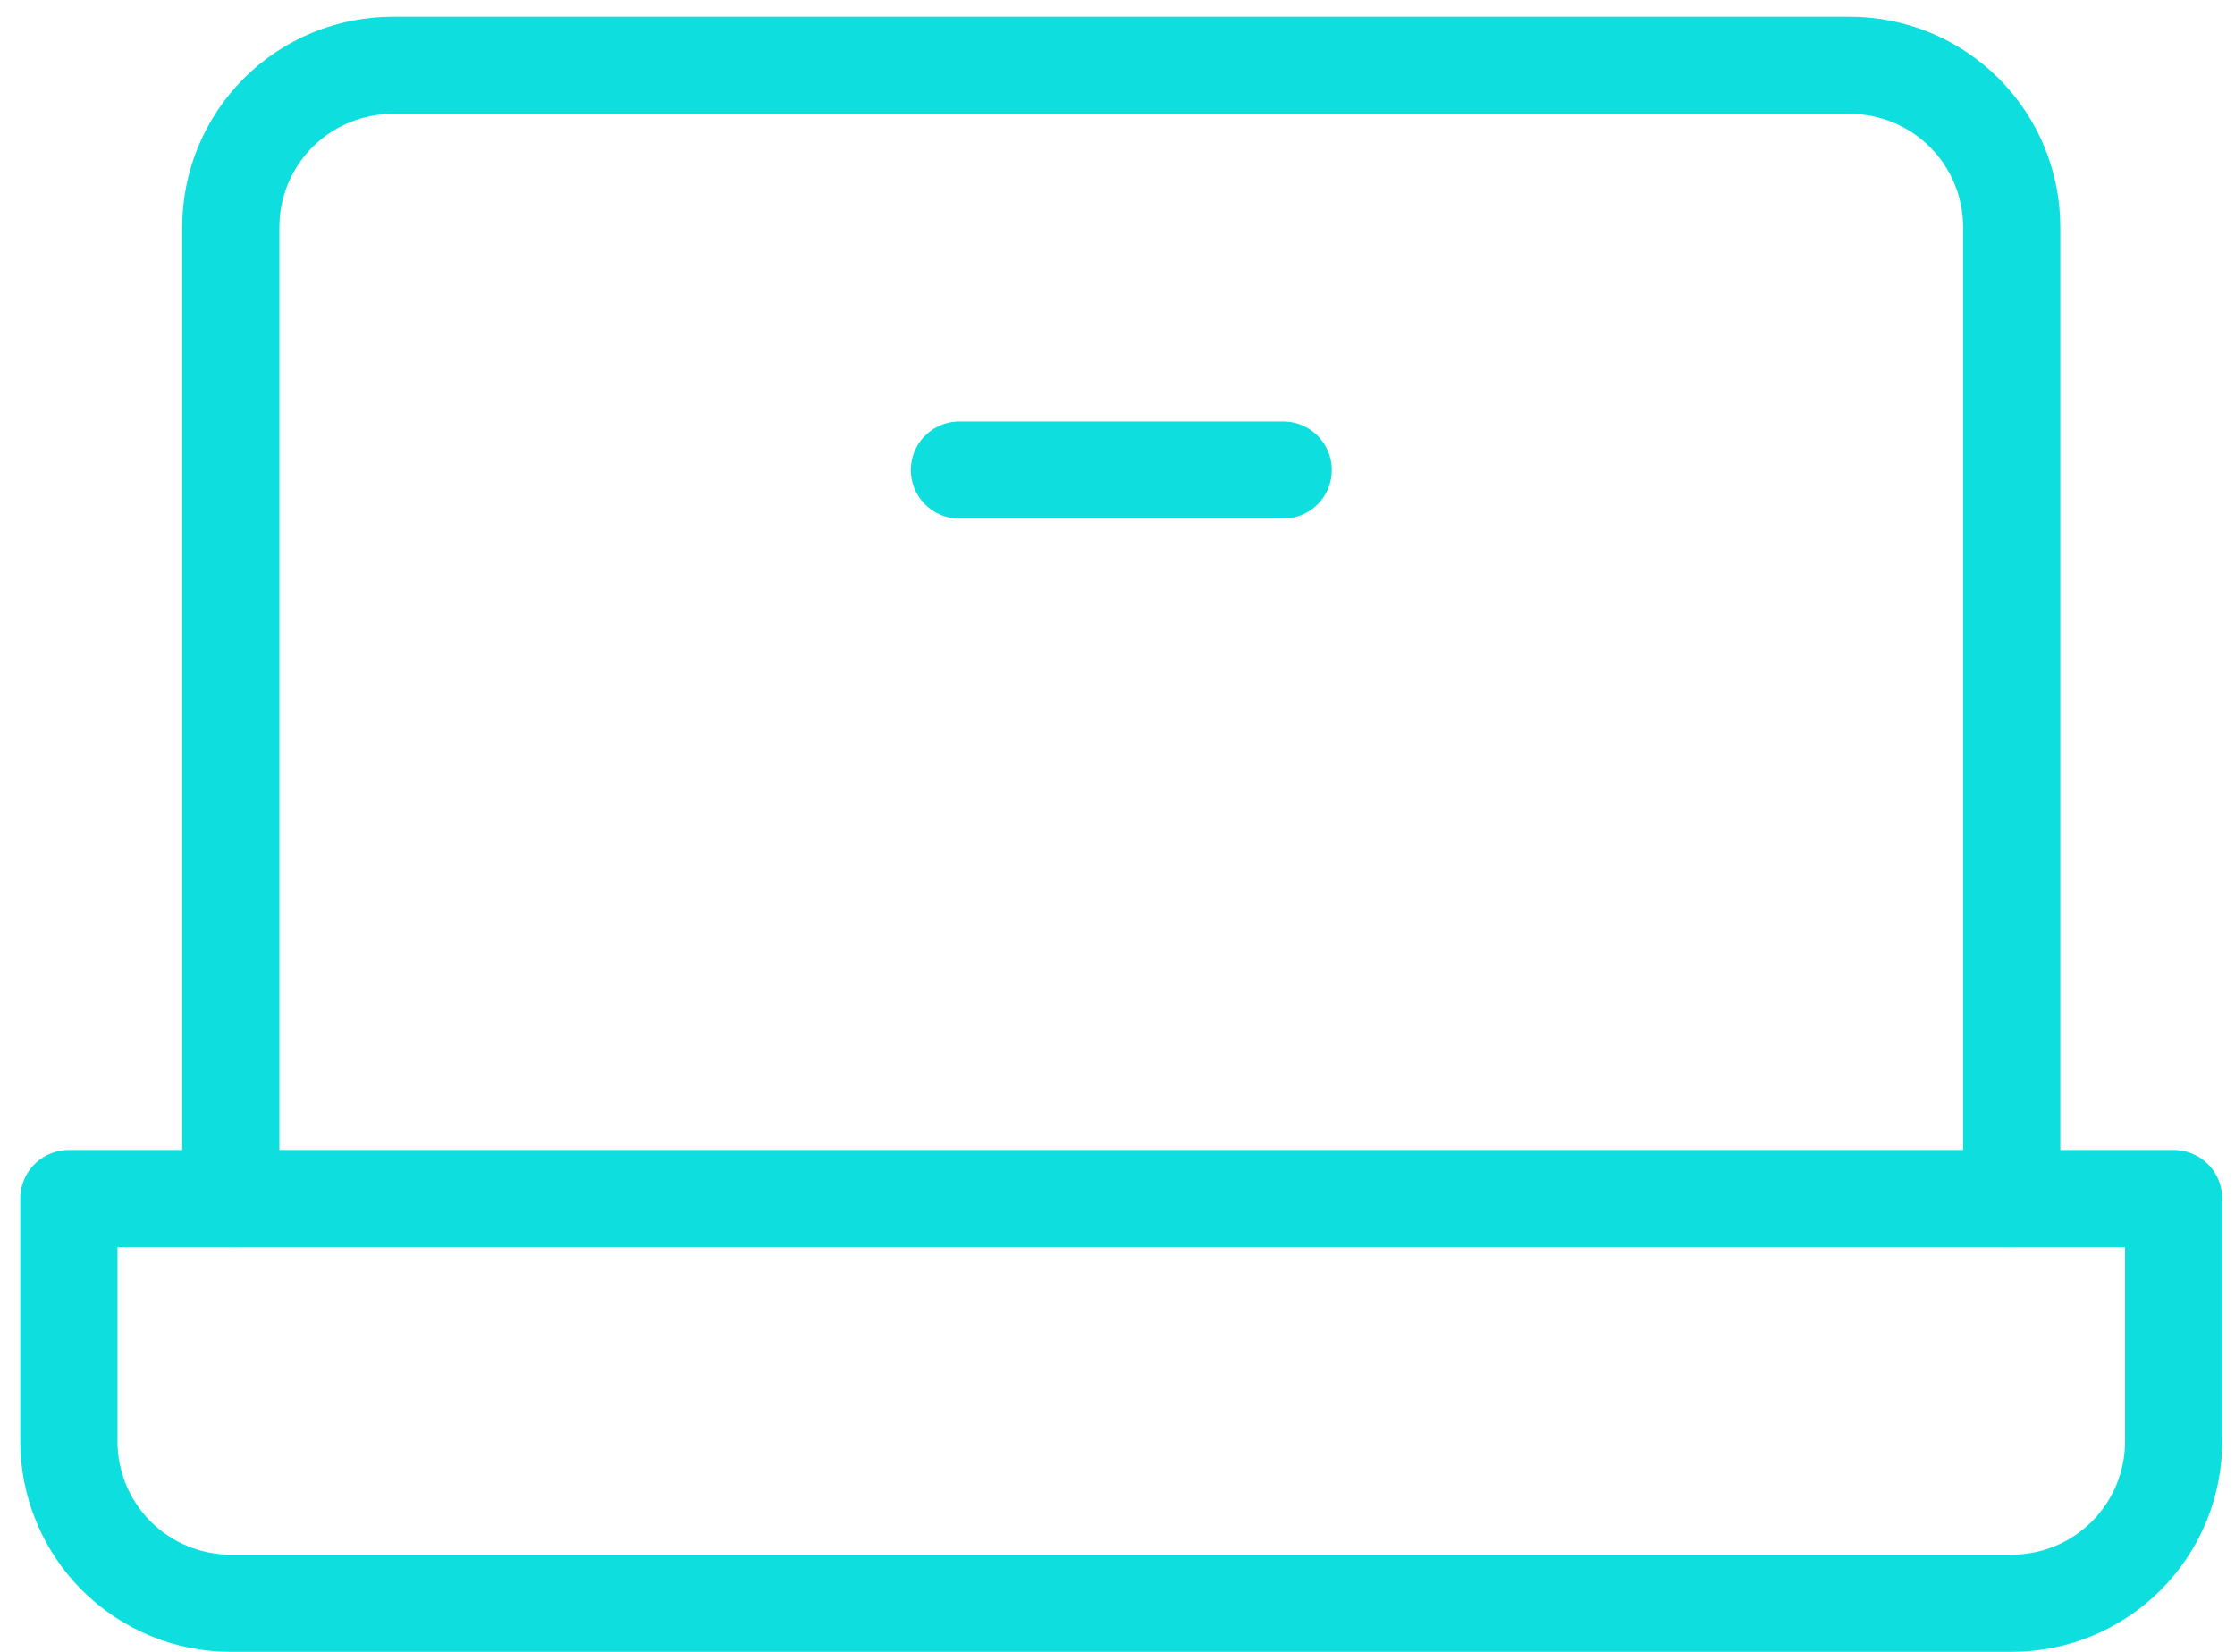 <svg width="92" height="68" viewBox="0 0 92 68" fill="none" xmlns="http://www.w3.org/2000/svg">
<path d="M9.5 49.339V9.352C9.5 7.584 10.202 5.889 11.452 4.639C12.702 3.39 14.397 2.688 16.165 2.688H76.145C77.912 2.688 79.607 3.39 80.857 4.639C82.107 5.889 82.809 7.584 82.809 9.352V49.339" stroke="#0EDEDE" stroke-width="4" stroke-linecap="round" stroke-linejoin="round"/>
<path d="M2.836 49.339H89.474V59.336C89.474 61.103 88.772 62.798 87.522 64.048C86.272 65.298 84.577 66 82.81 66H9.5C7.733 66 6.038 65.298 4.788 64.048C3.538 62.798 2.836 61.103 2.836 59.336V49.339Z" stroke="#0EDEDE" stroke-width="4" stroke-linecap="round" stroke-linejoin="round"/>
<path d="M52.821 19.349H39.492" stroke="#0EDEDE" stroke-width="4" stroke-linecap="round" stroke-linejoin="round"/>
</svg>
